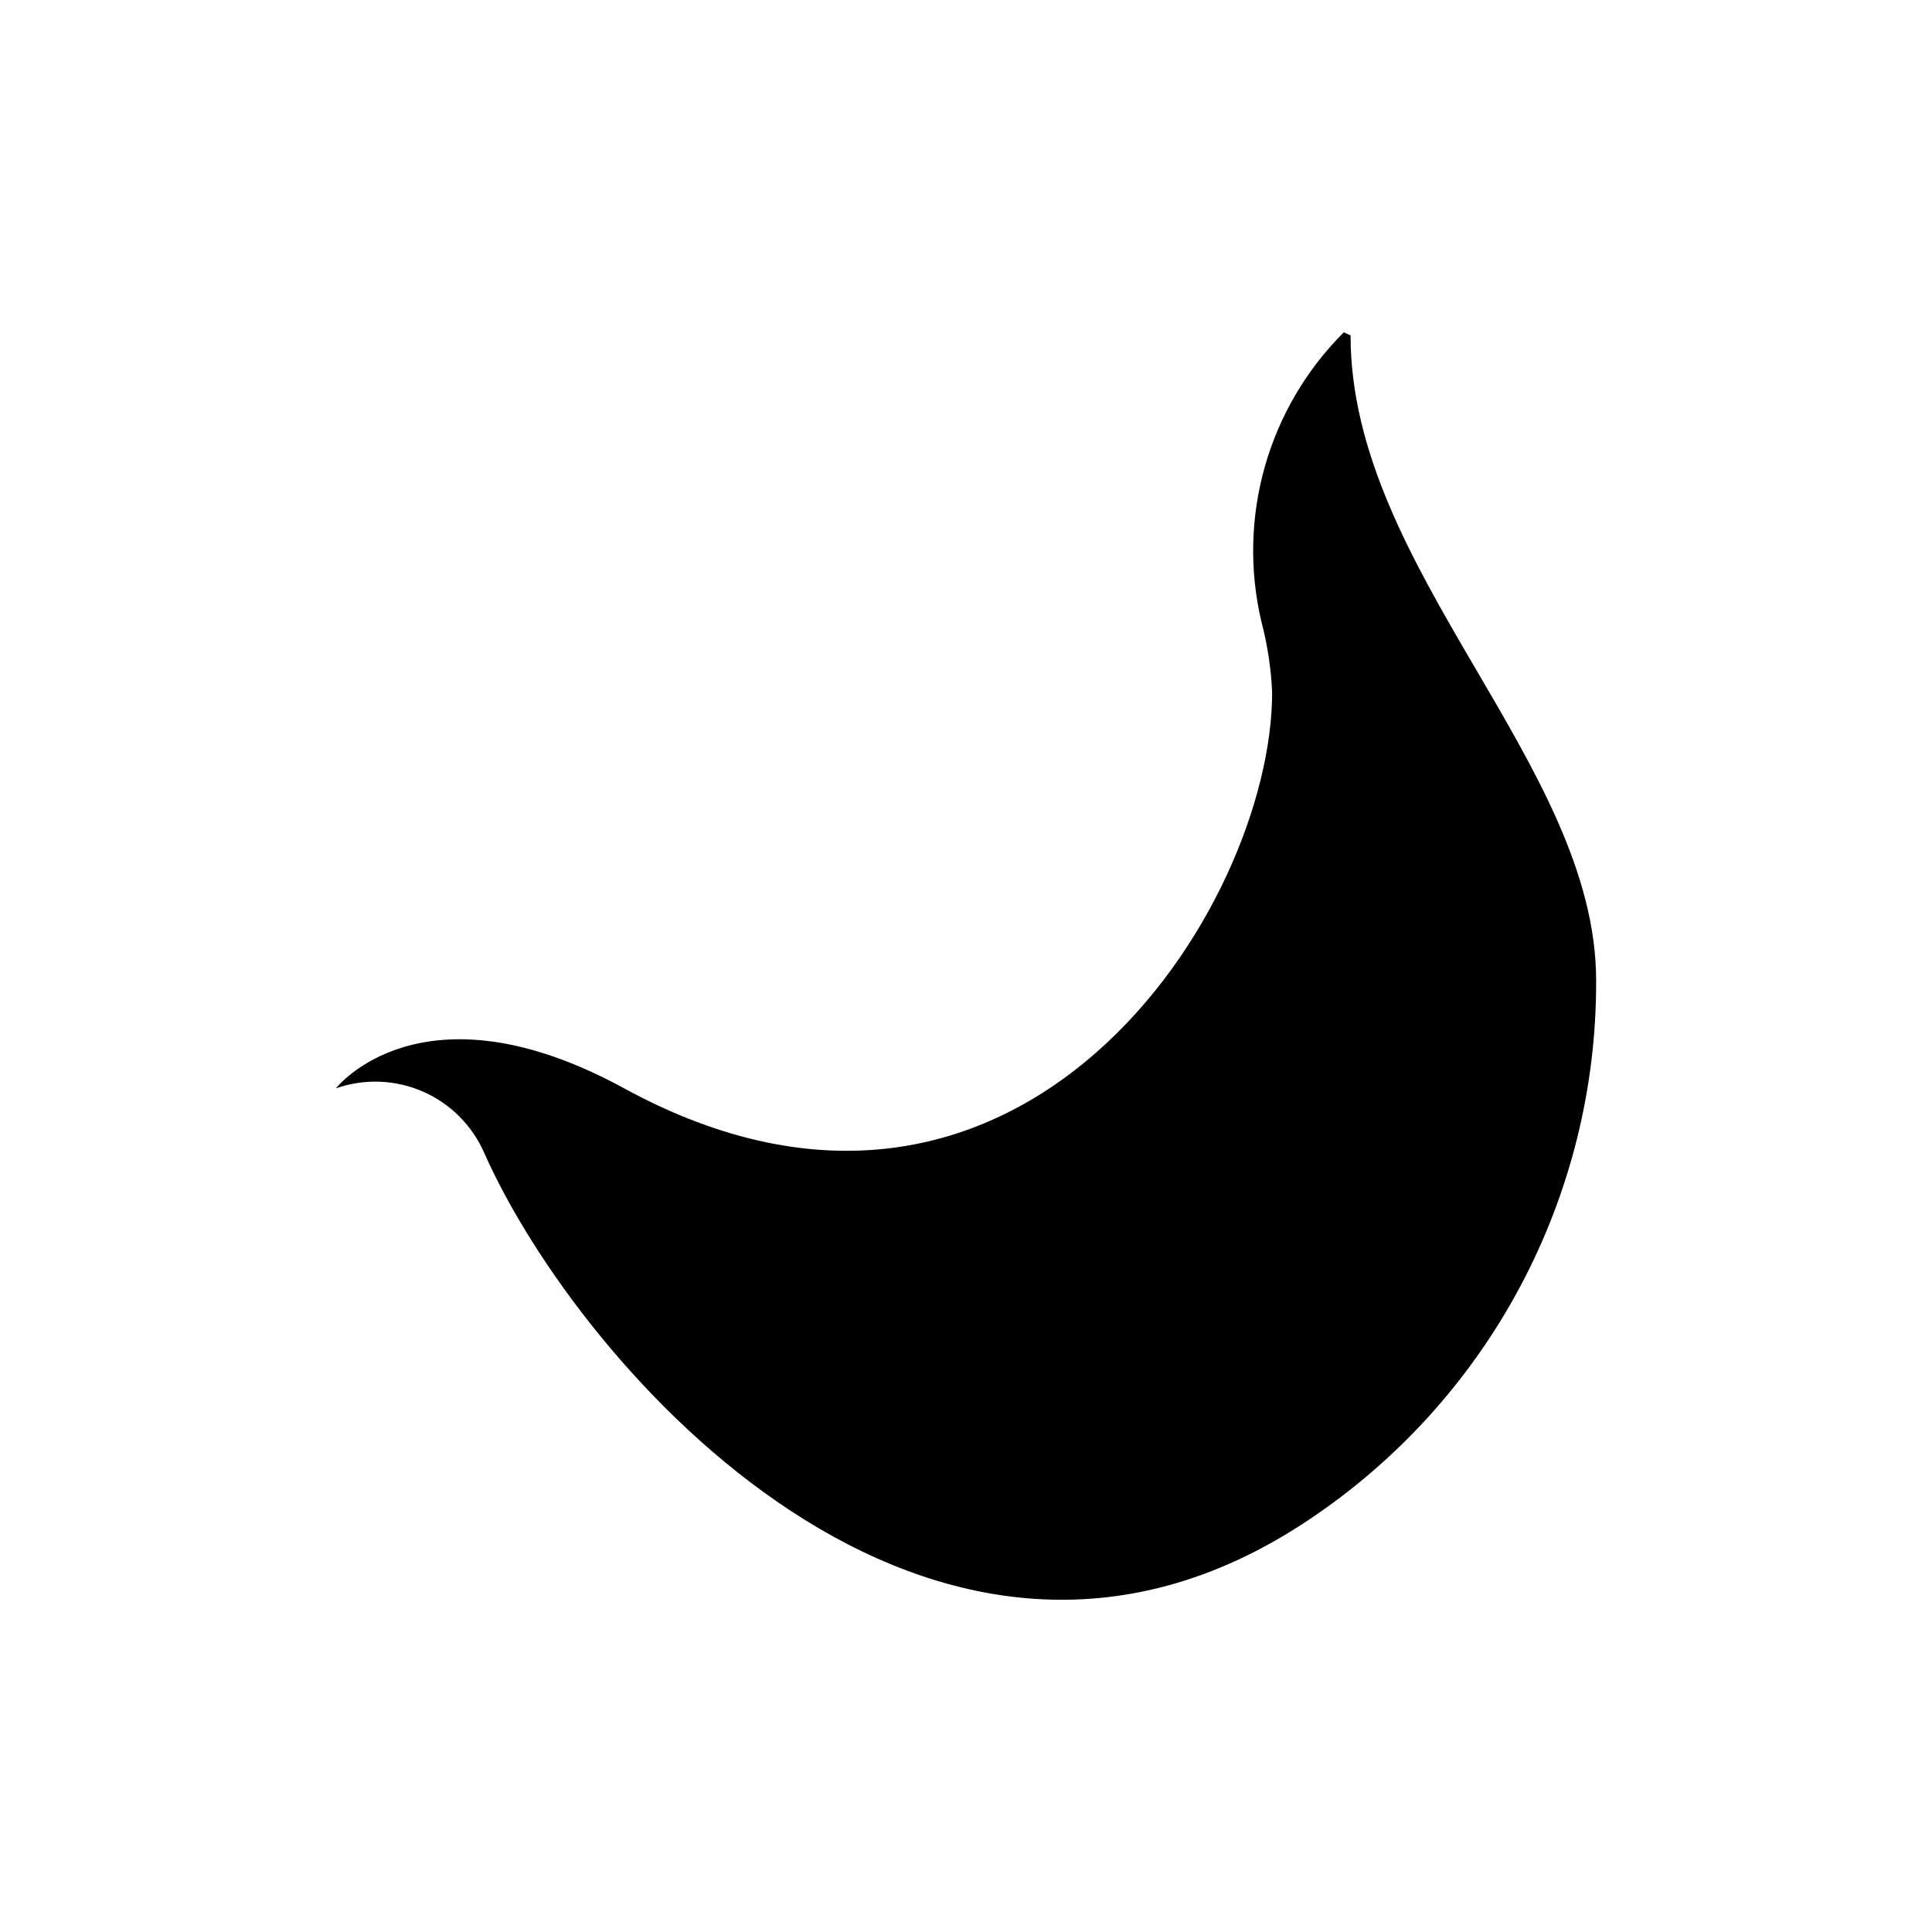 <?xml version="1.0" encoding="UTF-8"?>
<!-- Uploaded to: SVG Repo, www.svgrepo.com, Generator: SVG Repo Mixer Tools -->
<svg fill="#000000" width="800px" height="800px" version="1.1" viewBox="144 144 512 512" xmlns="http://www.w3.org/2000/svg">
 <path d="m501.91 232.9-1.785-0.84c-20.105 20.051-28.367 49.094-21.828 76.727 1.605 6.109 2.555 12.371 2.832 18.684 0 57.203-66.859 162.16-171.71 104.96-53.633-29.285-76.41 0-76.41 0v-0.004c7.519-2.644 15.766-2.34 23.07 0.855 7.305 3.191 13.125 9.039 16.289 16.359 25.297 56.785 118.71 163.63 218.21 97.297 23.578-15.664 42.902-36.93 56.238-61.898 13.332-24.969 20.266-52.855 20.176-81.16 0-57.309-65.078-108.84-65.078-170.98z"/>
</svg>